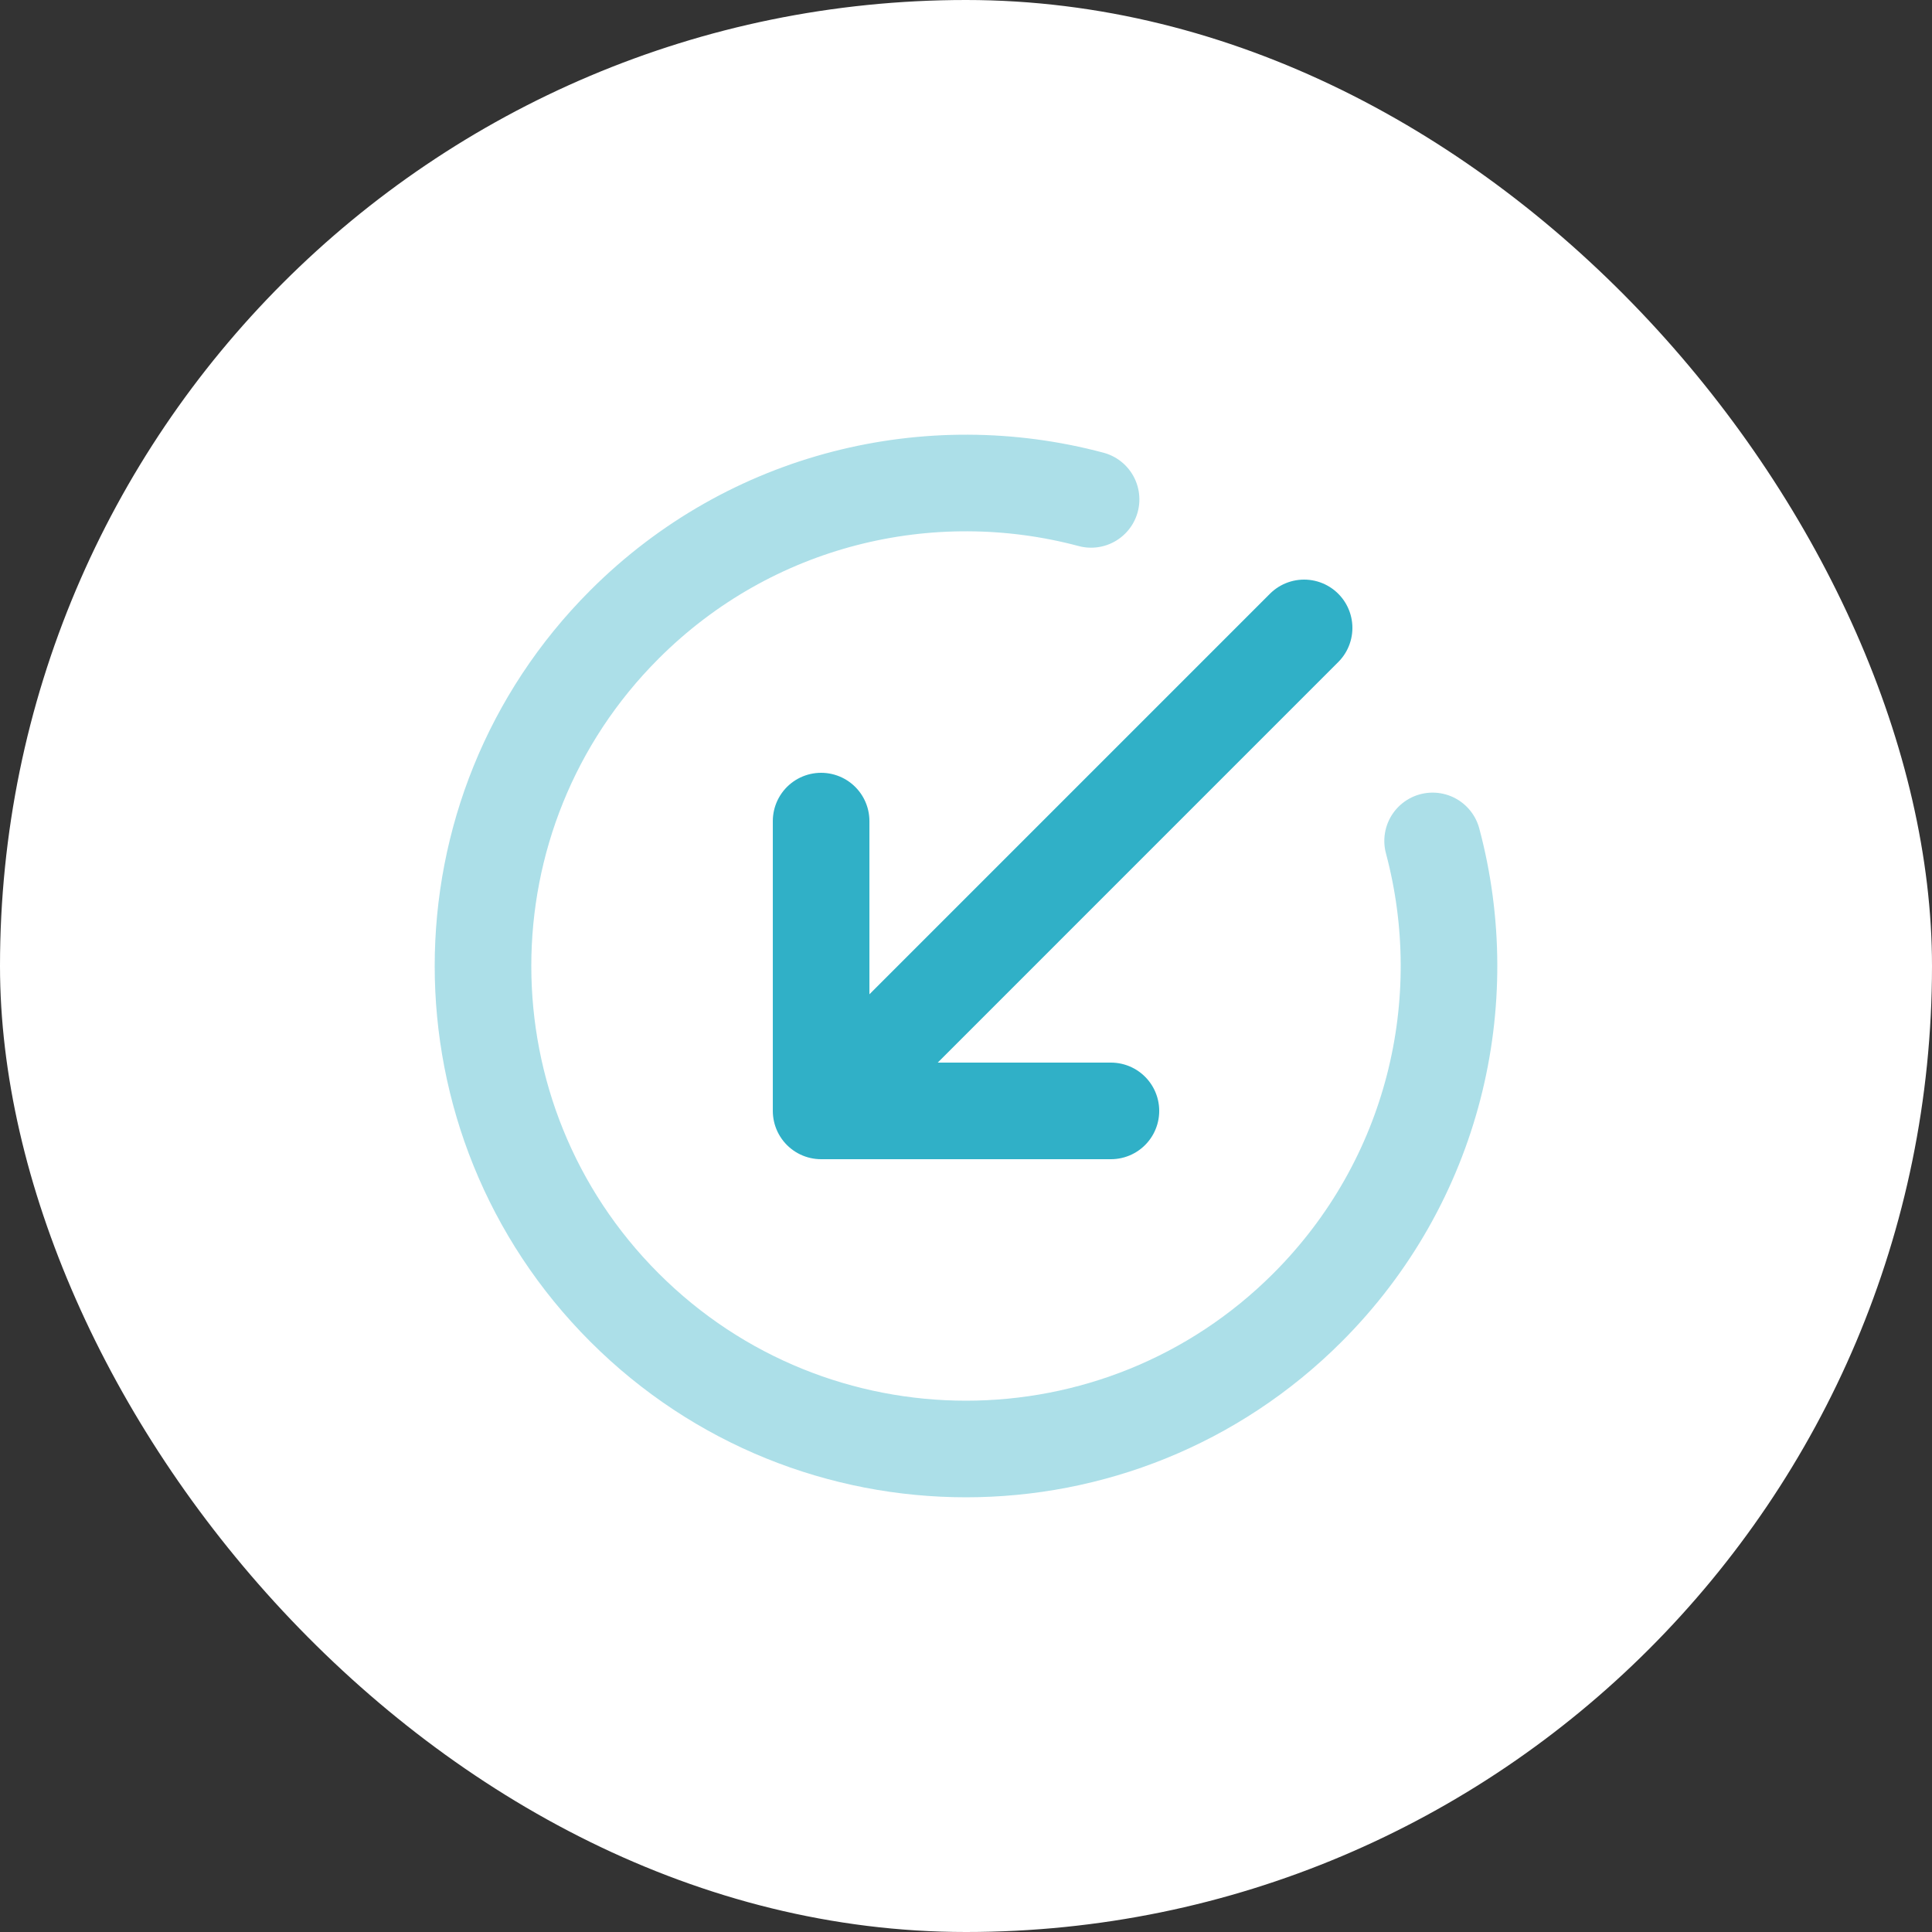 <svg width="120" height="120" viewBox="0 0 120 120" fill="none" xmlns="http://www.w3.org/2000/svg">
<rect x="0" y="0" width="120" height="120" fill="#333333" stroke="none"/>
<rect width="120" height="120" rx="60" fill="white"/>
<path opacity="0.4" d="M88.982 52.231C91.655 62.24 89.065 73.361 81.213 81.213C69.498 92.929 50.502 92.929 38.787 81.213C27.071 69.498 27.071 50.502 38.787 38.787C46.639 30.935 57.76 28.345 67.769 31.018" stroke="#30B0C7" stroke-width="6" stroke-linecap="round" stroke-linejoin="round"/>
<path d="M51.001 51V69M51.001 69H69.001M51.001 69L81 39" stroke="#30B0C7" stroke-width="6" stroke-linecap="round" stroke-linejoin="round"/>
</svg>
